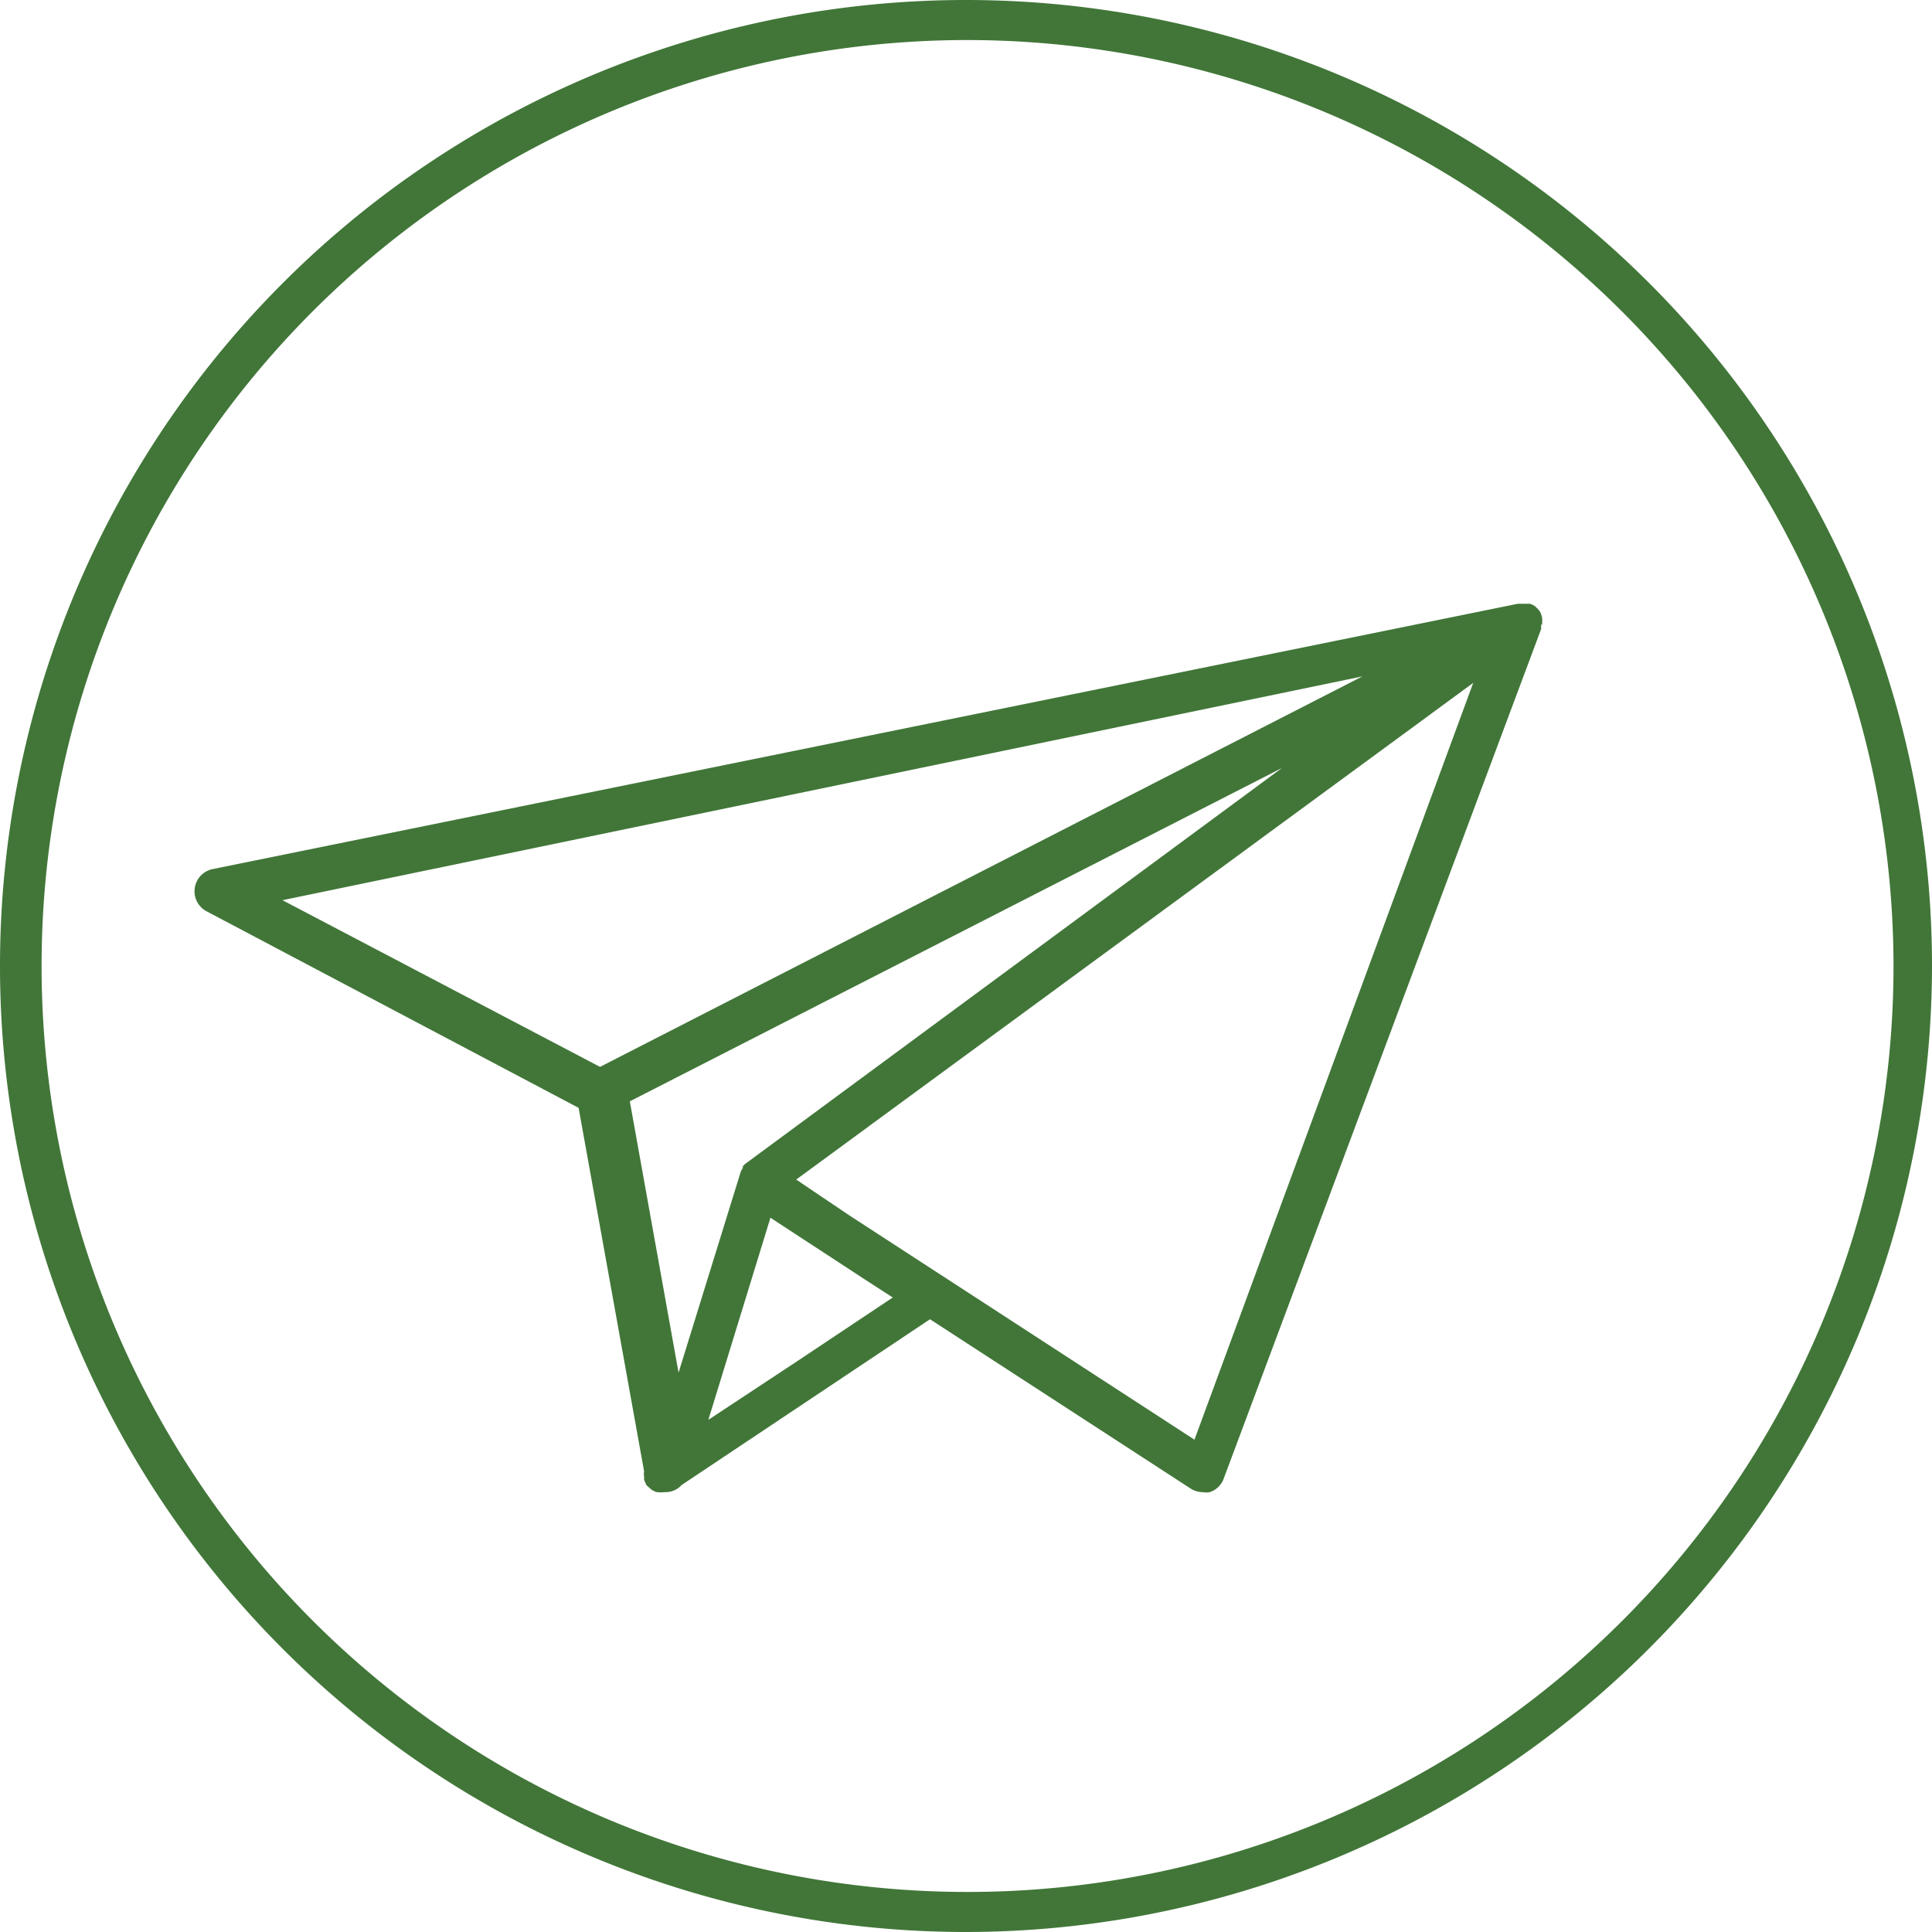 <svg xmlns="http://www.w3.org/2000/svg" width="62.24" height="62.24" viewBox="0 0 62.24 62.24"><defs><style>.cls-1{fill:#417638;}</style></defs><g id="Layer_2" data-name="Layer 2"><g id="LP_A" data-name="LP A"><path class="cls-1" d="M31.12,62.24A31.12,31.12,0,1,1,62.24,31.12,31.15,31.15,0,0,1,31.12,62.24Zm0-60.95A29.83,29.83,0,1,0,61,31.12,29.86,29.86,0,0,0,31.12,1.29Z"/><path class="cls-1" d="M49.68,20.12a.43.43,0,0,0,0-.05.86.86,0,0,0,0-.16v0a.86.86,0,0,0-.07-.21s0,0,0,0h0v0a1.29,1.29,0,0,0-.16-.17l0,0a.53.53,0,0,0-.17-.08l-.08,0-.16,0h-.14L6.84,28a.73.73,0,0,0-.2,1.35l12,6.34,2.11,11.71v0a.48.48,0,0,0,0,.17s0,.06,0,.09a1.08,1.08,0,0,0,.08.19l0,0h0l0,0L21,48s0,0,0,0l0,0,.14.07.06,0a.64.64,0,0,0,.2,0h.05a.7.7,0,0,0,.51-.23l8-5.34,8.39,5.45a.72.72,0,0,0,.4.12.57.57,0,0,0,.22,0,.71.71,0,0,0,.45-.43L49.65,20.26a.24.24,0,0,1,0-.08v-.06ZM41.3,24.74,24,37.5l-.07.07,0,0,0,0,0,.06a.54.54,0,0,0-.07.13s0,0,0,0h0l-2,6.46-1.57-8.74Zm-18.48,21,2-6.51,3.06,2,.88.57-3,2ZM43.89,21.79,19.33,34.37,9.1,29ZM38.48,46.38,27.34,39.14,25.65,38,47.46,22Z"/></g></g></svg>